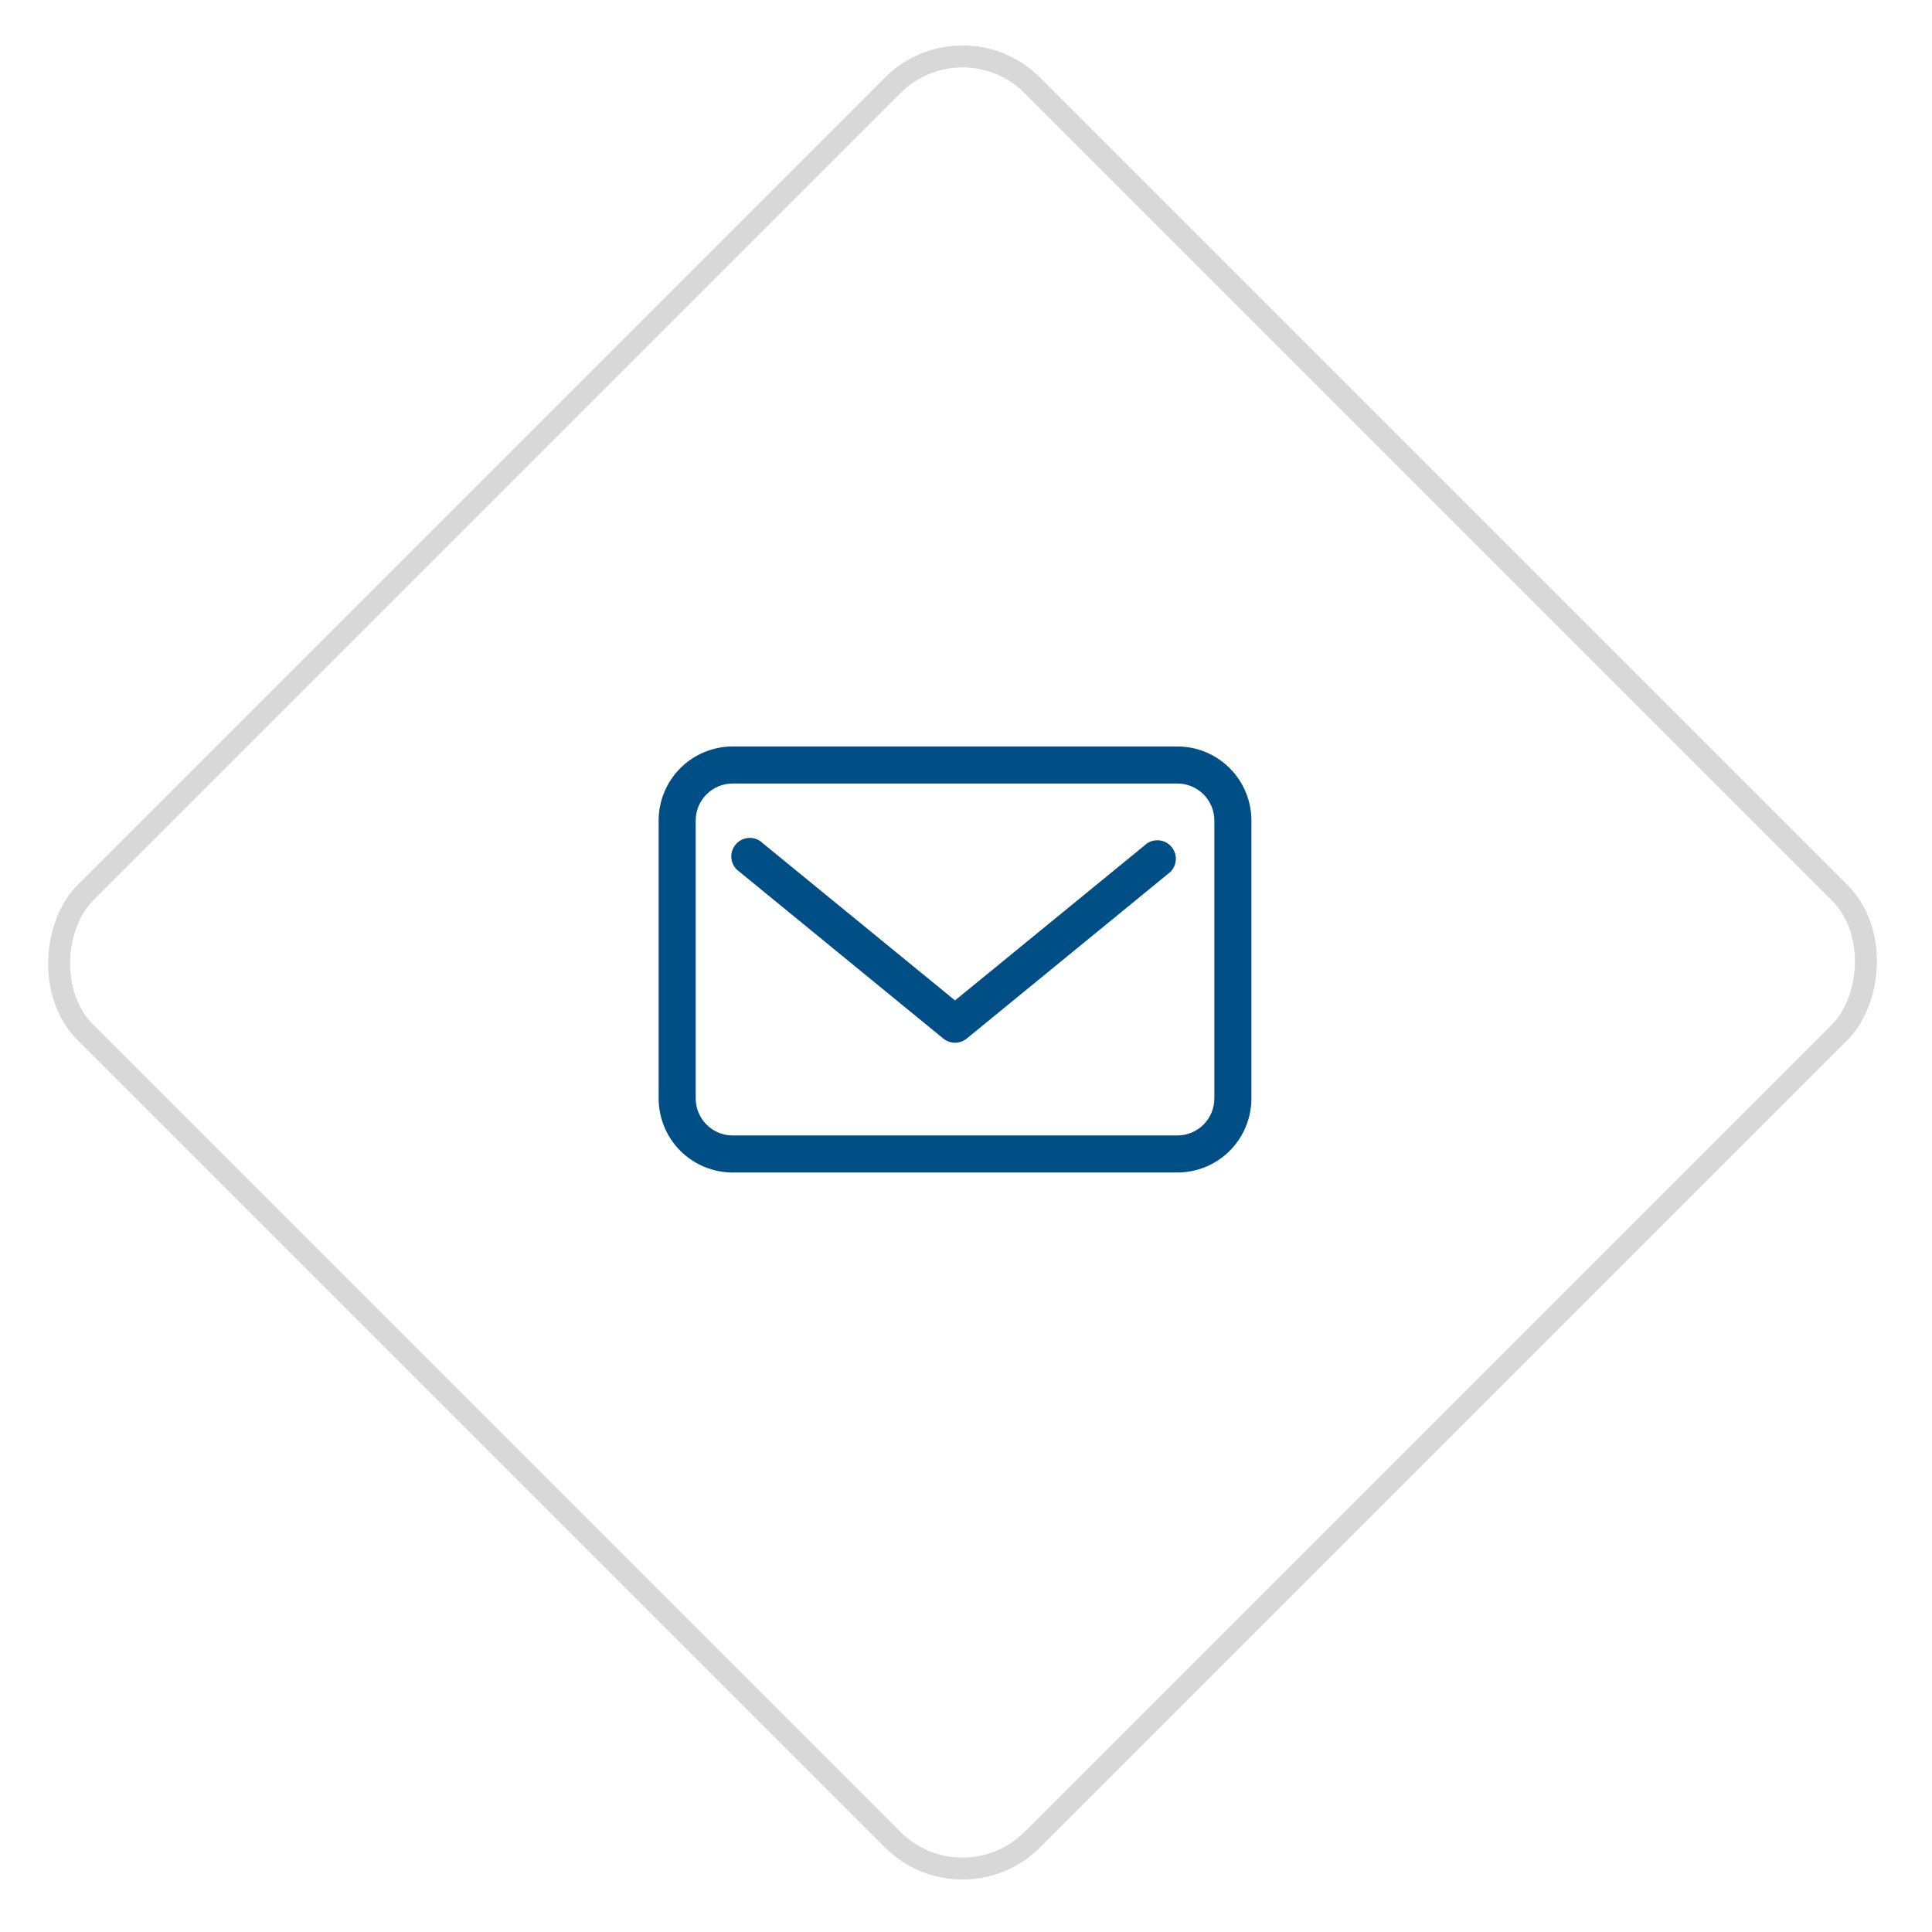 <svg width="88" height="88" viewBox="0 0 88 88" fill="none" xmlns="http://www.w3.org/2000/svg">
<rect x="43.841" y="0.707" width="61" height="61" rx="4.5" transform="rotate(45 43.841 0.707)" stroke="#D8D8D8"/>
<g clip-path="url(#clip0)">
<path d="M53.625 34H33.375C32.48 34 31.622 34.356 30.988 34.989C30.356 35.621 30 36.48 30 37.375V50.031C30 50.926 30.356 51.785 30.988 52.418C31.622 53.051 32.48 53.406 33.375 53.406H53.625C54.52 53.406 55.379 53.051 56.011 52.418C56.644 51.785 57 50.926 57 50.031V37.375C57 36.48 56.644 35.621 56.011 34.989C55.379 34.356 54.52 34 53.625 34ZM55.312 50.031C55.312 50.479 55.135 50.908 54.818 51.224C54.502 51.541 54.073 51.719 53.625 51.719H33.375C32.927 51.719 32.498 51.541 32.182 51.224C31.865 50.908 31.688 50.479 31.688 50.031V37.375C31.688 36.927 31.865 36.498 32.182 36.182C32.498 35.865 32.927 35.688 33.375 35.688H53.625C54.073 35.688 54.502 35.865 54.818 36.182C55.135 36.498 55.312 36.927 55.312 37.375V50.031Z" fill="#004E86"/>
<path d="M52.25 38.413L43.5 45.568L34.75 38.413C34.667 38.329 34.567 38.264 34.457 38.222C34.347 38.179 34.229 38.16 34.111 38.166C33.994 38.172 33.878 38.202 33.773 38.255C33.668 38.308 33.575 38.383 33.5 38.474C33.425 38.566 33.37 38.672 33.339 38.785C33.308 38.899 33.301 39.018 33.319 39.135C33.336 39.252 33.378 39.363 33.442 39.463C33.505 39.562 33.589 39.647 33.687 39.712L42.968 47.306C43.119 47.428 43.306 47.494 43.5 47.494C43.694 47.494 43.881 47.428 44.032 47.306L53.313 39.712C53.46 39.564 53.548 39.367 53.558 39.158C53.568 38.949 53.501 38.744 53.368 38.582C53.236 38.42 53.048 38.313 52.842 38.282C52.635 38.251 52.424 38.297 52.25 38.413Z" fill="#004E86"/>
</g>
<defs>
<clipPath id="clip0">
<rect width="27" height="19.406" fill="white" transform="translate(30 34)"/>
</clipPath>
</defs>
</svg>
